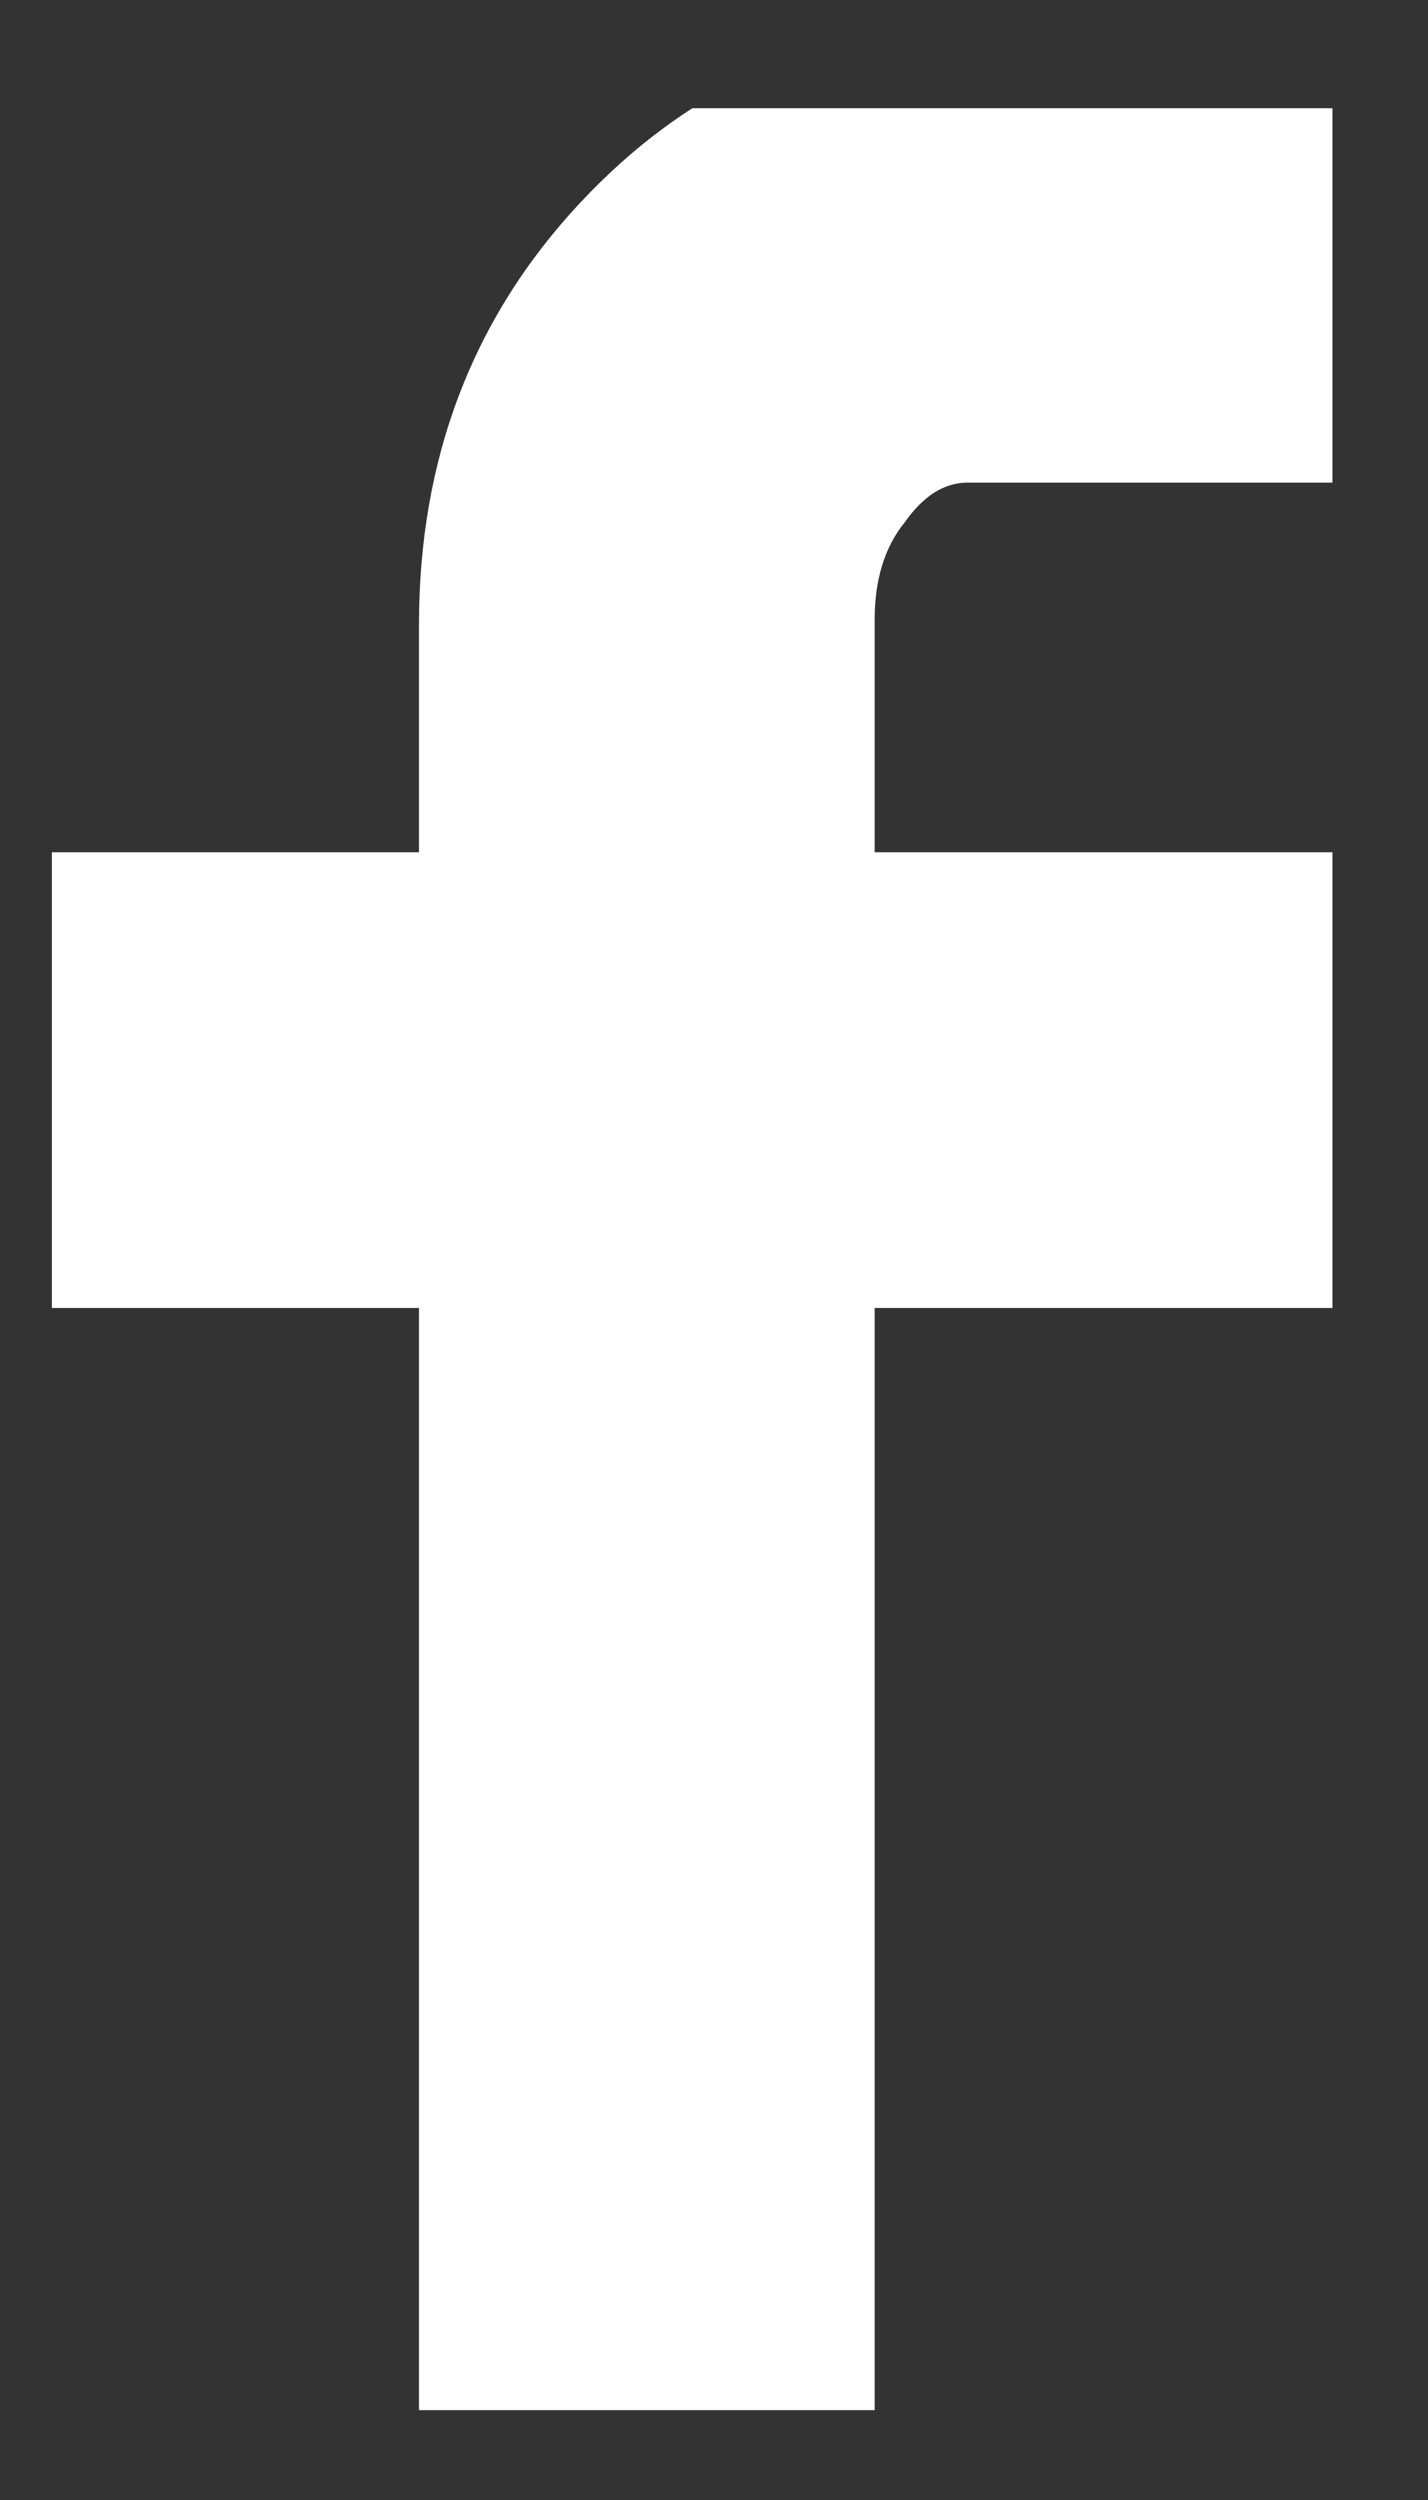 <svg width="12" height="21" viewBox="0 0 12 21" fill="none" xmlns="http://www.w3.org/2000/svg">
<rect x="0" y="0" width="12" height="21" fill="#333333" stroke="none"/>
<g id="Icon" clip-path="url(#clip0_1441_13899)">
<path id="Vector" d="M0.436 10.987V7.159H3.521V5.245C3.521 3.852 3.971 2.674 4.869 1.71C5.781 0.733 6.868 0.245 8.131 0.245H11.197V4.054H8.131C7.936 4.054 7.76 4.164 7.604 4.386C7.434 4.594 7.35 4.868 7.35 5.206V7.159H11.197V10.987H7.35V20.245H3.521V10.987H0.436Z" fill="white"/>
</g>
<defs>
<clipPath id="clip0_1441_13899">
<rect width="10.79" height="20" fill="white" transform="matrix(1 0 0 -1 0.432 20.909)"/>
</clipPath>
</defs>
</svg>
